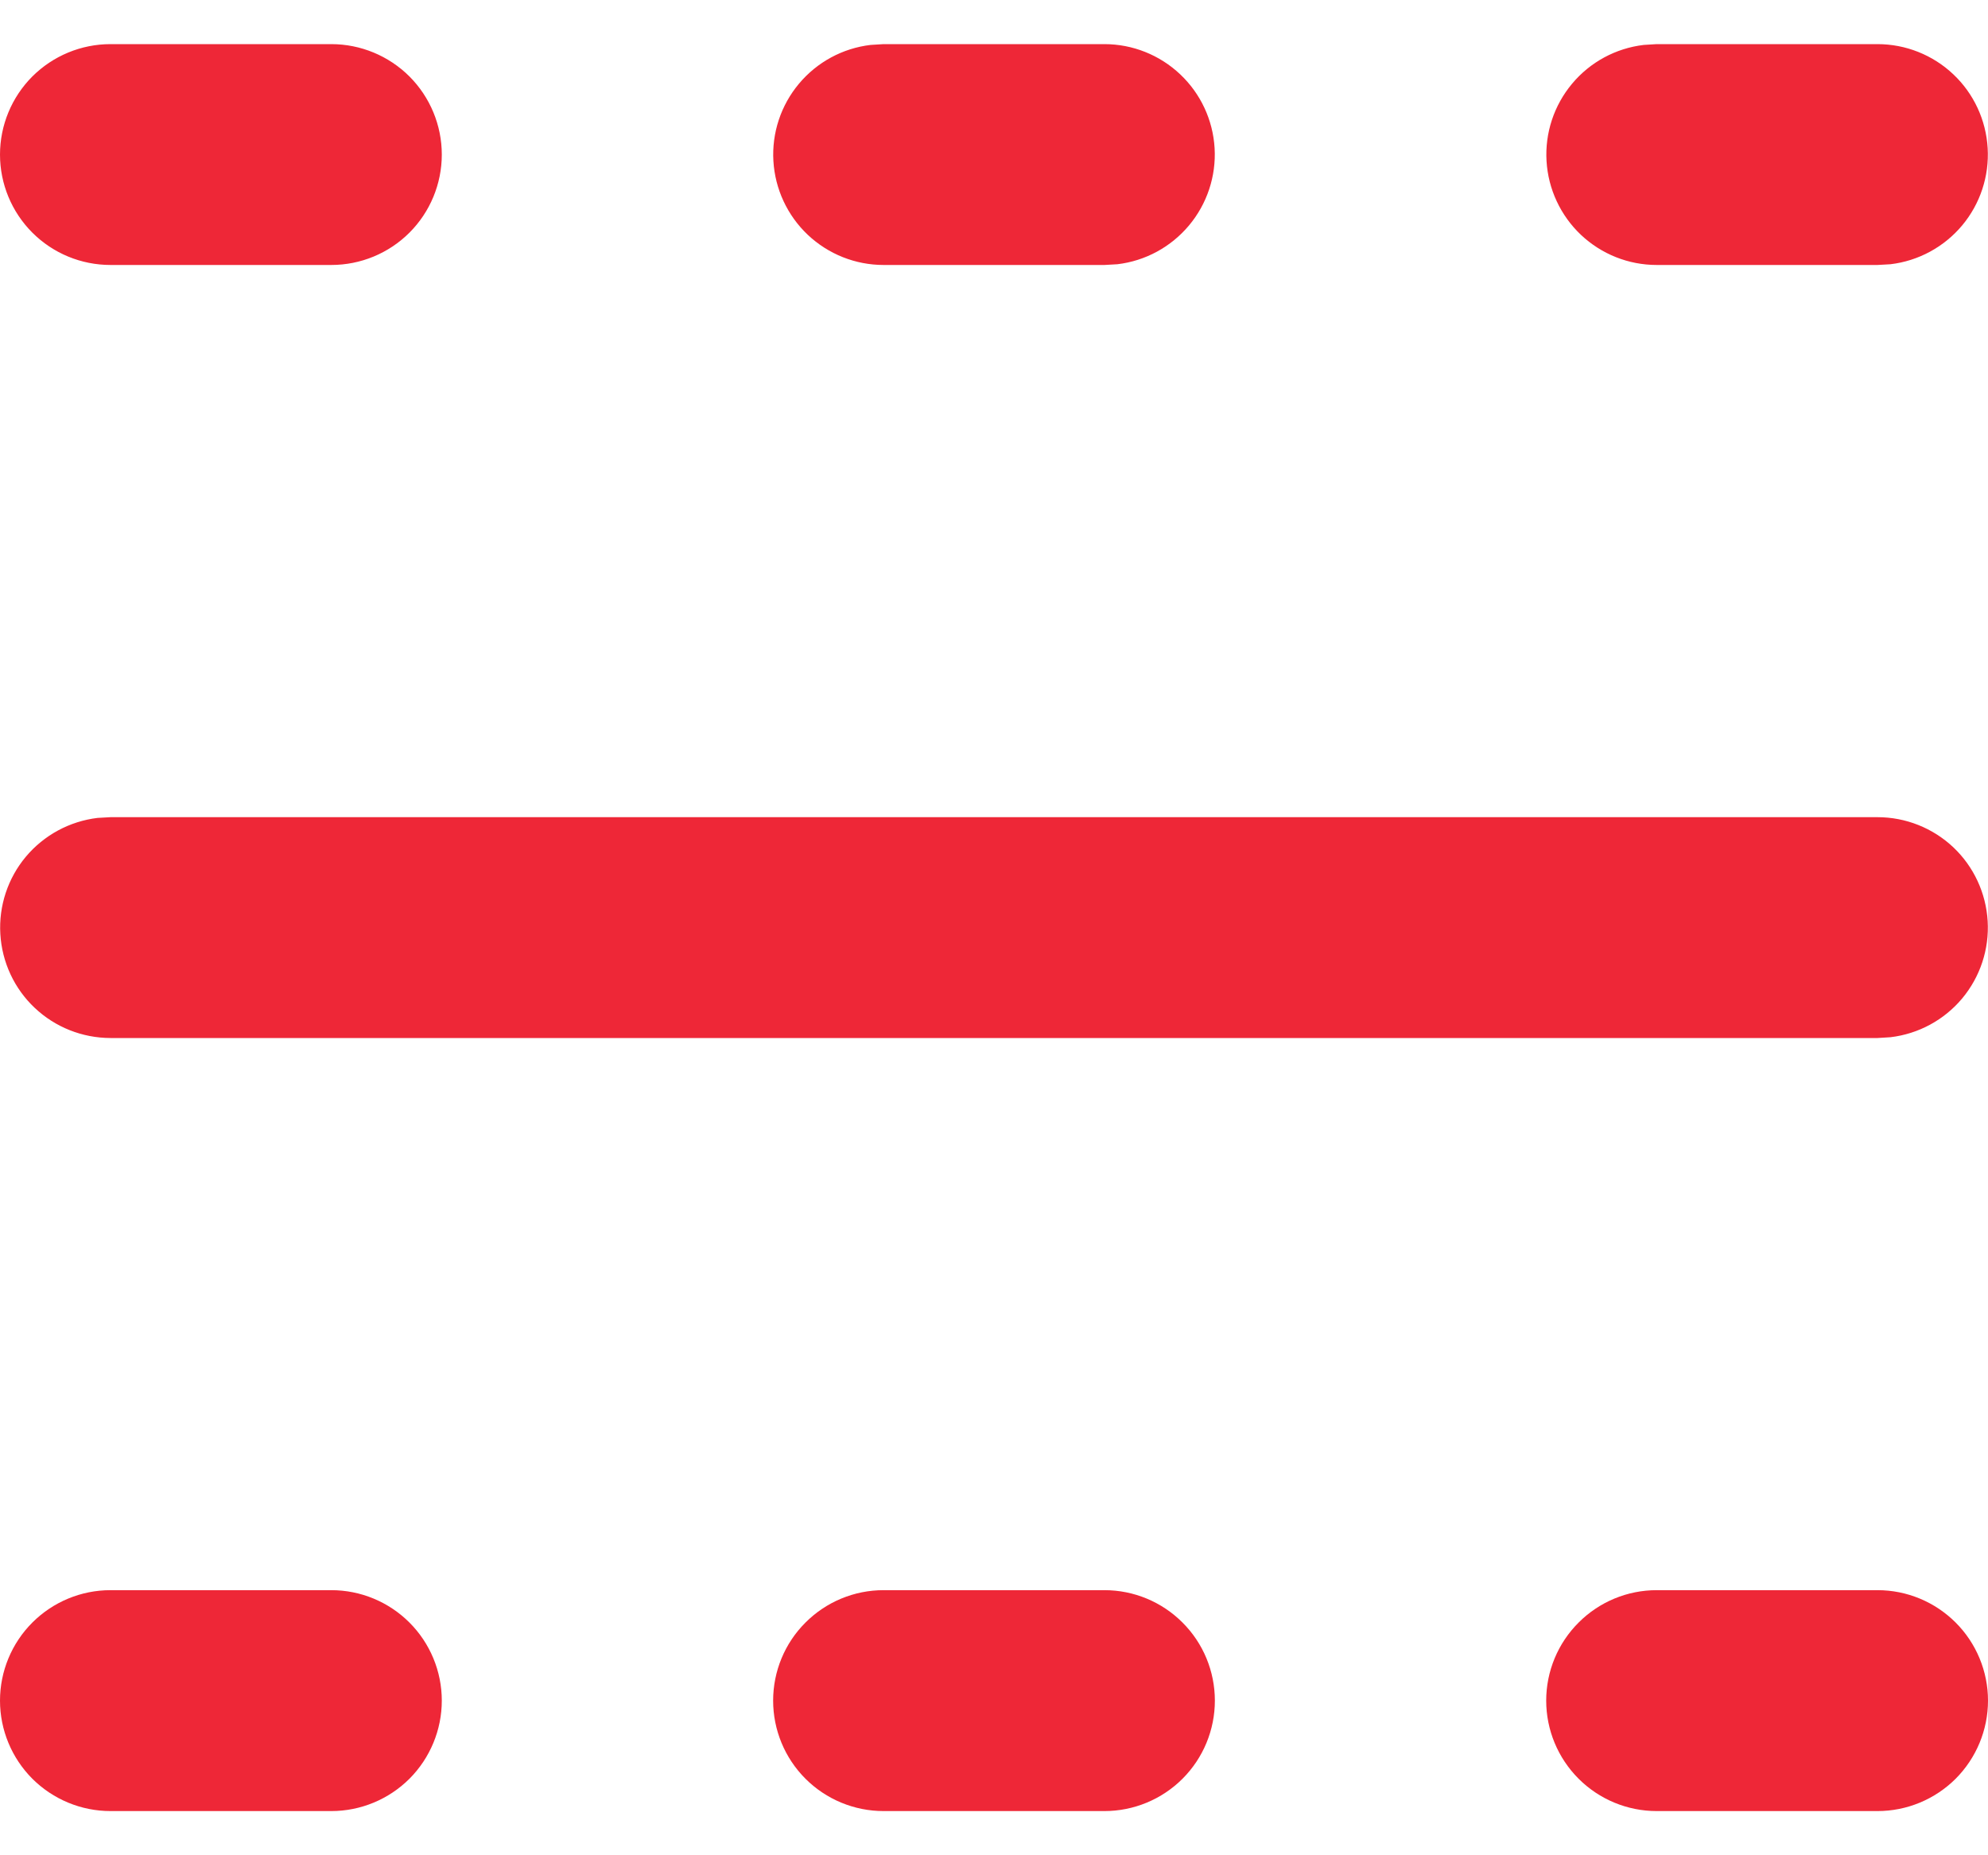 <svg width="30" height="28" viewBox="0 0 30 28" fill="none" xmlns="http://www.w3.org/2000/svg">
<path d="M5 23.999C5.442 23.999 5.866 24.175 6.179 24.488C6.491 24.8 6.667 25.224 6.667 25.666C6.667 26.108 6.491 26.532 6.179 26.845C5.866 27.157 5.442 27.333 5 27.333H1.667C1.225 27.333 0.801 27.157 0.488 26.845C0.176 26.532 0 26.108 0 25.666C0 25.224 0.176 24.8 0.488 24.488C0.801 24.175 1.225 23.999 1.667 23.999H5ZM16.667 23.999C17.109 23.999 17.533 24.175 17.845 24.488C18.158 24.8 18.333 25.224 18.333 25.666C18.333 26.108 18.158 26.532 17.845 26.845C17.533 27.157 17.109 27.333 16.667 27.333H13.333C12.891 27.333 12.467 27.157 12.155 26.845C11.842 26.532 11.667 26.108 11.667 25.666C11.667 25.224 11.842 24.8 12.155 24.488C12.467 24.175 12.891 23.999 13.333 23.999H16.667ZM28.333 23.999C28.775 23.999 29.199 24.175 29.512 24.488C29.824 24.8 30 25.224 30 25.666C30 26.108 29.824 26.532 29.512 26.845C29.199 27.157 28.775 27.333 28.333 27.333H25C24.558 27.333 24.134 27.157 23.822 26.845C23.509 26.532 23.333 26.108 23.333 25.666C23.333 25.224 23.509 24.8 23.822 24.488C24.134 24.175 24.558 23.999 25 23.999H28.333ZM28.333 12.333C28.758 12.333 29.167 12.496 29.476 12.787C29.785 13.079 29.97 13.478 29.995 13.902C30.02 14.326 29.882 14.743 29.61 15.069C29.337 15.395 28.95 15.604 28.528 15.654L28.333 15.666H1.667C1.242 15.665 0.833 15.503 0.524 15.211C0.215 14.92 0.03 14.521 0.005 14.097C-0.02 13.673 0.118 13.255 0.39 12.93C0.663 12.604 1.05 12.395 1.472 12.344L1.667 12.333H28.333ZM5 0.666C5.442 0.666 5.866 0.842 6.179 1.154C6.491 1.467 6.667 1.891 6.667 2.333C6.667 2.775 6.491 3.199 6.179 3.511C5.866 3.824 5.442 3.999 5 3.999H1.667C1.225 3.999 0.801 3.824 0.488 3.511C0.176 3.199 0 2.775 0 2.333C0 1.891 0.176 1.467 0.488 1.154C0.801 0.842 1.225 0.666 1.667 0.666H5ZM16.667 0.666C17.091 0.666 17.5 0.829 17.809 1.121C18.118 1.412 18.304 1.811 18.329 2.235C18.354 2.659 18.215 3.077 17.943 3.402C17.67 3.728 17.284 3.938 16.862 3.988L16.667 3.999H13.333C12.909 3.999 12.5 3.836 12.191 3.545C11.882 3.253 11.696 2.854 11.671 2.43C11.646 2.006 11.784 1.589 12.057 1.263C12.33 0.937 12.716 0.728 13.138 0.678L13.333 0.666H16.667ZM28.333 0.666C28.758 0.666 29.167 0.829 29.476 1.121C29.785 1.412 29.97 1.811 29.995 2.235C30.02 2.659 29.882 3.077 29.61 3.402C29.337 3.728 28.95 3.938 28.528 3.988L28.333 3.999H25C24.575 3.999 24.167 3.836 23.858 3.545C23.549 3.253 23.363 2.854 23.338 2.43C23.313 2.006 23.451 1.589 23.724 1.263C23.996 0.937 24.383 0.728 24.805 0.678L25 0.666H28.333Z" fill="#EE2737"/>
</svg>
